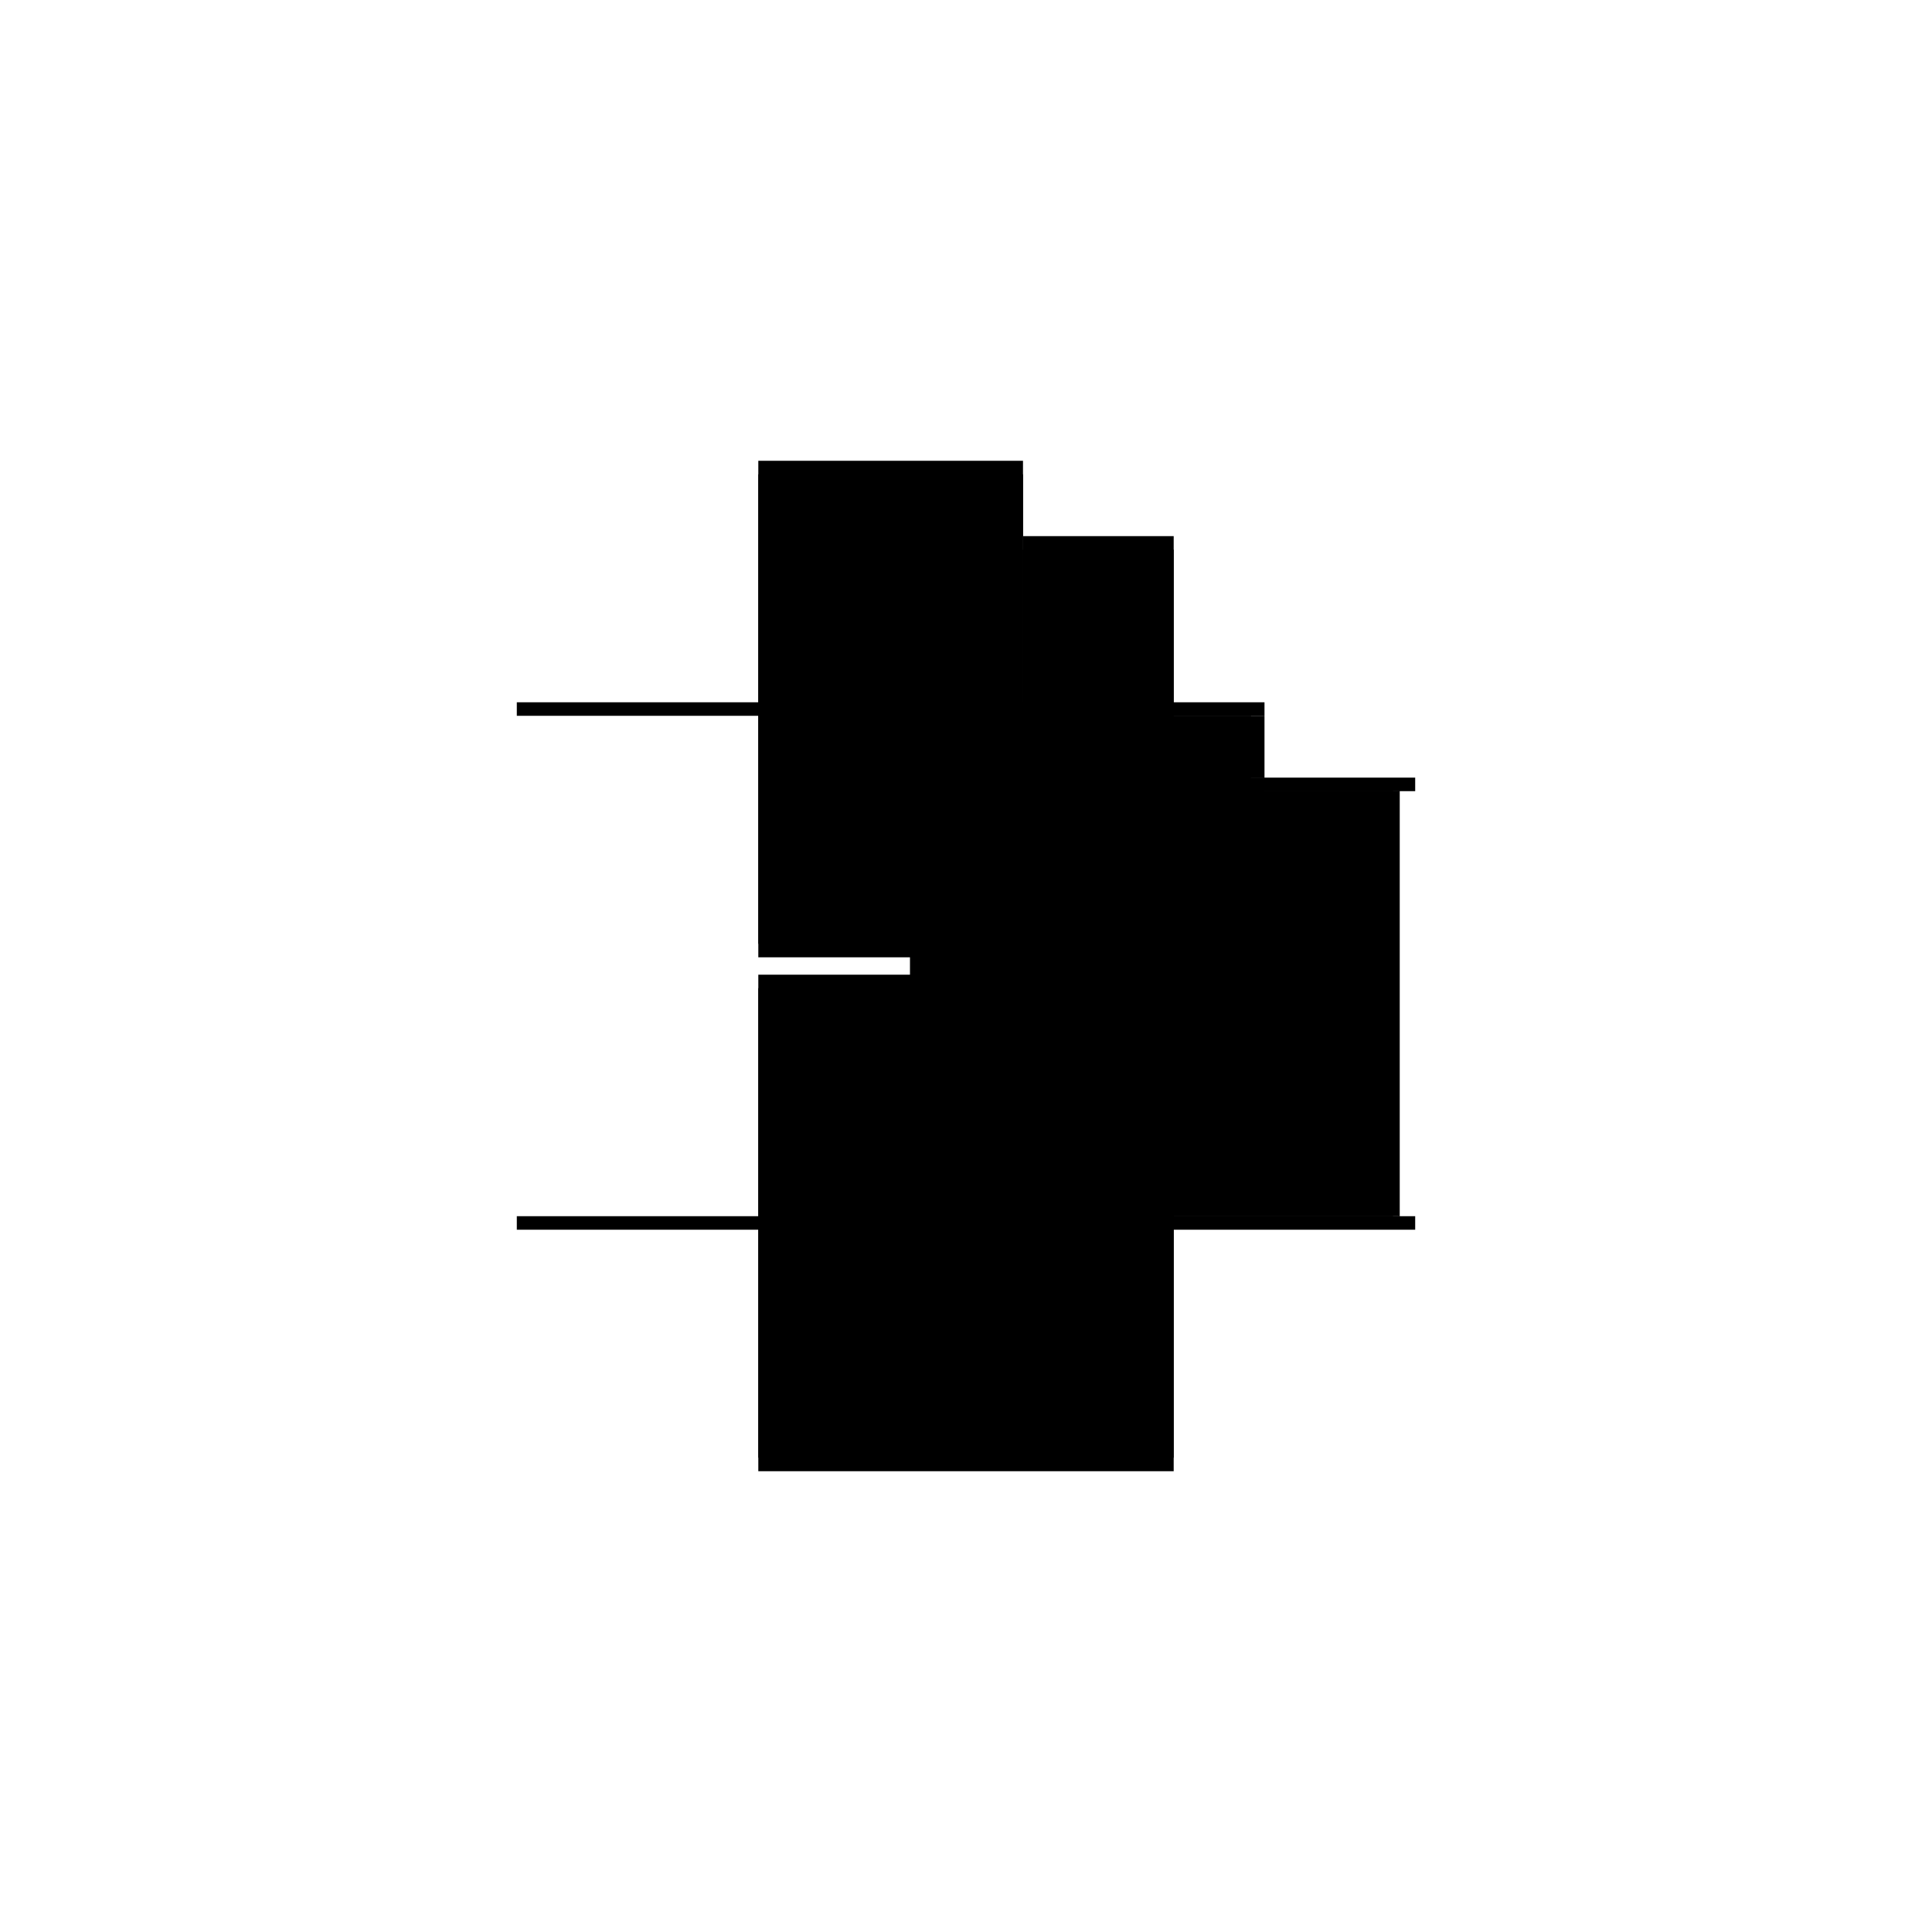<?xml version="1.0" encoding="utf-8" ?>
<svg xmlns="http://www.w3.org/2000/svg" xmlns:ev="http://www.w3.org/2001/xml-events" xmlns:xlink="http://www.w3.org/1999/xlink" baseProfile="full" height="100%" version="1.1" viewBox="-1,-1,2,2" width="100%">
  <defs>
    <style type="text/css"><![CDATA[.vectorEffectClass {vector-effect: non-scaling-stroke;}]]></style>
  </defs>
  <line class="vectorEffectClass" fill="none" stroke="black" stroke-width="0.5" x1="0.192" x2="0.192" y1="0.259" y2="-0.181"/>
  <line class="vectorEffectClass" fill="none" stroke="black" stroke-width="0.5" x1="0.199" x2="0.199" y1="0.259" y2="-0.181"/>
  <line class="vectorEffectClass" fill="none" stroke="black" stroke-width="0.5" x1="-0.215" x2="0.215" y1="0.273" y2="0.273"/>
  <line class="vectorEffectClass" fill="none" stroke="black" stroke-width="0.5" x1="-0.215" x2="0.192" y1="0.259" y2="0.259"/>
  <line class="vectorEffectClass" fill="none" stroke="black" stroke-width="0.5" x1="-0.215" x2="0.059" y1="-0.273" y2="-0.273"/>
  <line class="vectorEffectClass" fill="none" stroke="black" stroke-width="0.5" x1="-0.215" x2="0.045" y1="-0.259" y2="-0.259"/>
  <line class="vectorEffectClass" fill="none" stroke="black" stroke-width="0.5" x1="0.059" x2="0.215" y1="-0.195" y2="-0.195"/>
  <line class="vectorEffectClass" fill="none" stroke="black" stroke-width="0.5" x1="0.059" x2="0.192" y1="-0.181" y2="-0.181"/>
  <line class="vectorEffectClass" fill="none" stroke="black" stroke-width="0.5" x1="0.045" x2="0.045" y1="-0.181" y2="-0.259"/>
  <line class="vectorEffectClass" fill="none" stroke="black" stroke-width="0.5" x1="0.059" x2="0.059" y1="-0.195" y2="-0.259"/>
  <line class="vectorEffectClass" fill="none" stroke="black" stroke-width="0.5" x1="0.199" x2="0.215" y1="0.259" y2="0.259"/>
  <line class="vectorEffectClass" fill="none" stroke="black" stroke-width="0.5" x1="0.199" x2="0.215" y1="-0.181" y2="-0.181"/>
  <line class="vectorEffectClass" fill="none" stroke="black" stroke-width="0.5" x1="-0.215" x2="-0.215" y1="0.273" y2="0.259"/>
  <line class="vectorEffectClass" fill="none" stroke="black" stroke-width="0.5" x1="0.215" x2="0.215" y1="0.273" y2="0.259"/>
  <line class="vectorEffectClass" fill="none" stroke="black" stroke-width="0.5" x1="-0.215" x2="-0.215" y1="-0.259" y2="-0.273"/>
  <line class="vectorEffectClass" fill="none" stroke="black" stroke-width="0.5" x1="0.059" x2="0.059" y1="-0.259" y2="-0.273"/>
  <line class="vectorEffectClass" fill="none" stroke="black" stroke-width="0.5" x1="0.059" x2="0.059" y1="-0.181" y2="-0.195"/>
  <line class="vectorEffectClass" fill="none" stroke="black" stroke-width="0.5" x1="0.215" x2="0.215" y1="-0.181" y2="-0.195"/>
  <line class="vectorEffectClass" fill="none" stroke="black" stroke-width="0.5" x1="0.045" x2="0.059" y1="-0.259" y2="-0.259"/>
  <line class="vectorEffectClass" fill="none" stroke="black" stroke-width="0.5" x1="0.045" x2="0.059" y1="-0.181" y2="-0.181"/>
  <line class="vectorEffectClass" fill="none" stroke="black" stroke-width="0.5" x1="0.192" x2="0.199" y1="-0.185" y2="-0.185"/>
  <line class="vectorEffectClass" fill="none" stroke="black" stroke-width="0.5" x1="0.192" x2="0.199" y1="0.263" y2="0.263"/>
  <line class="vectorEffectClass" fill="none" stroke="black" stroke-width="0.5" x1="0.192" x2="0.192" y1="0.263" y2="0.259"/>
  <line class="vectorEffectClass" fill="none" stroke="black" stroke-width="0.5" x1="0.192" x2="0.192" y1="-0.181" y2="-0.185"/>
  <line class="vectorEffectClass" fill="none" stroke="black" stroke-width="0.5" x1="0.199" x2="0.199" y1="0.263" y2="0.259"/>
  <line class="vectorEffectClass" fill="none" stroke="black" stroke-width="0.5" x1="0.199" x2="0.199" y1="-0.181" y2="-0.185"/>
</svg>

